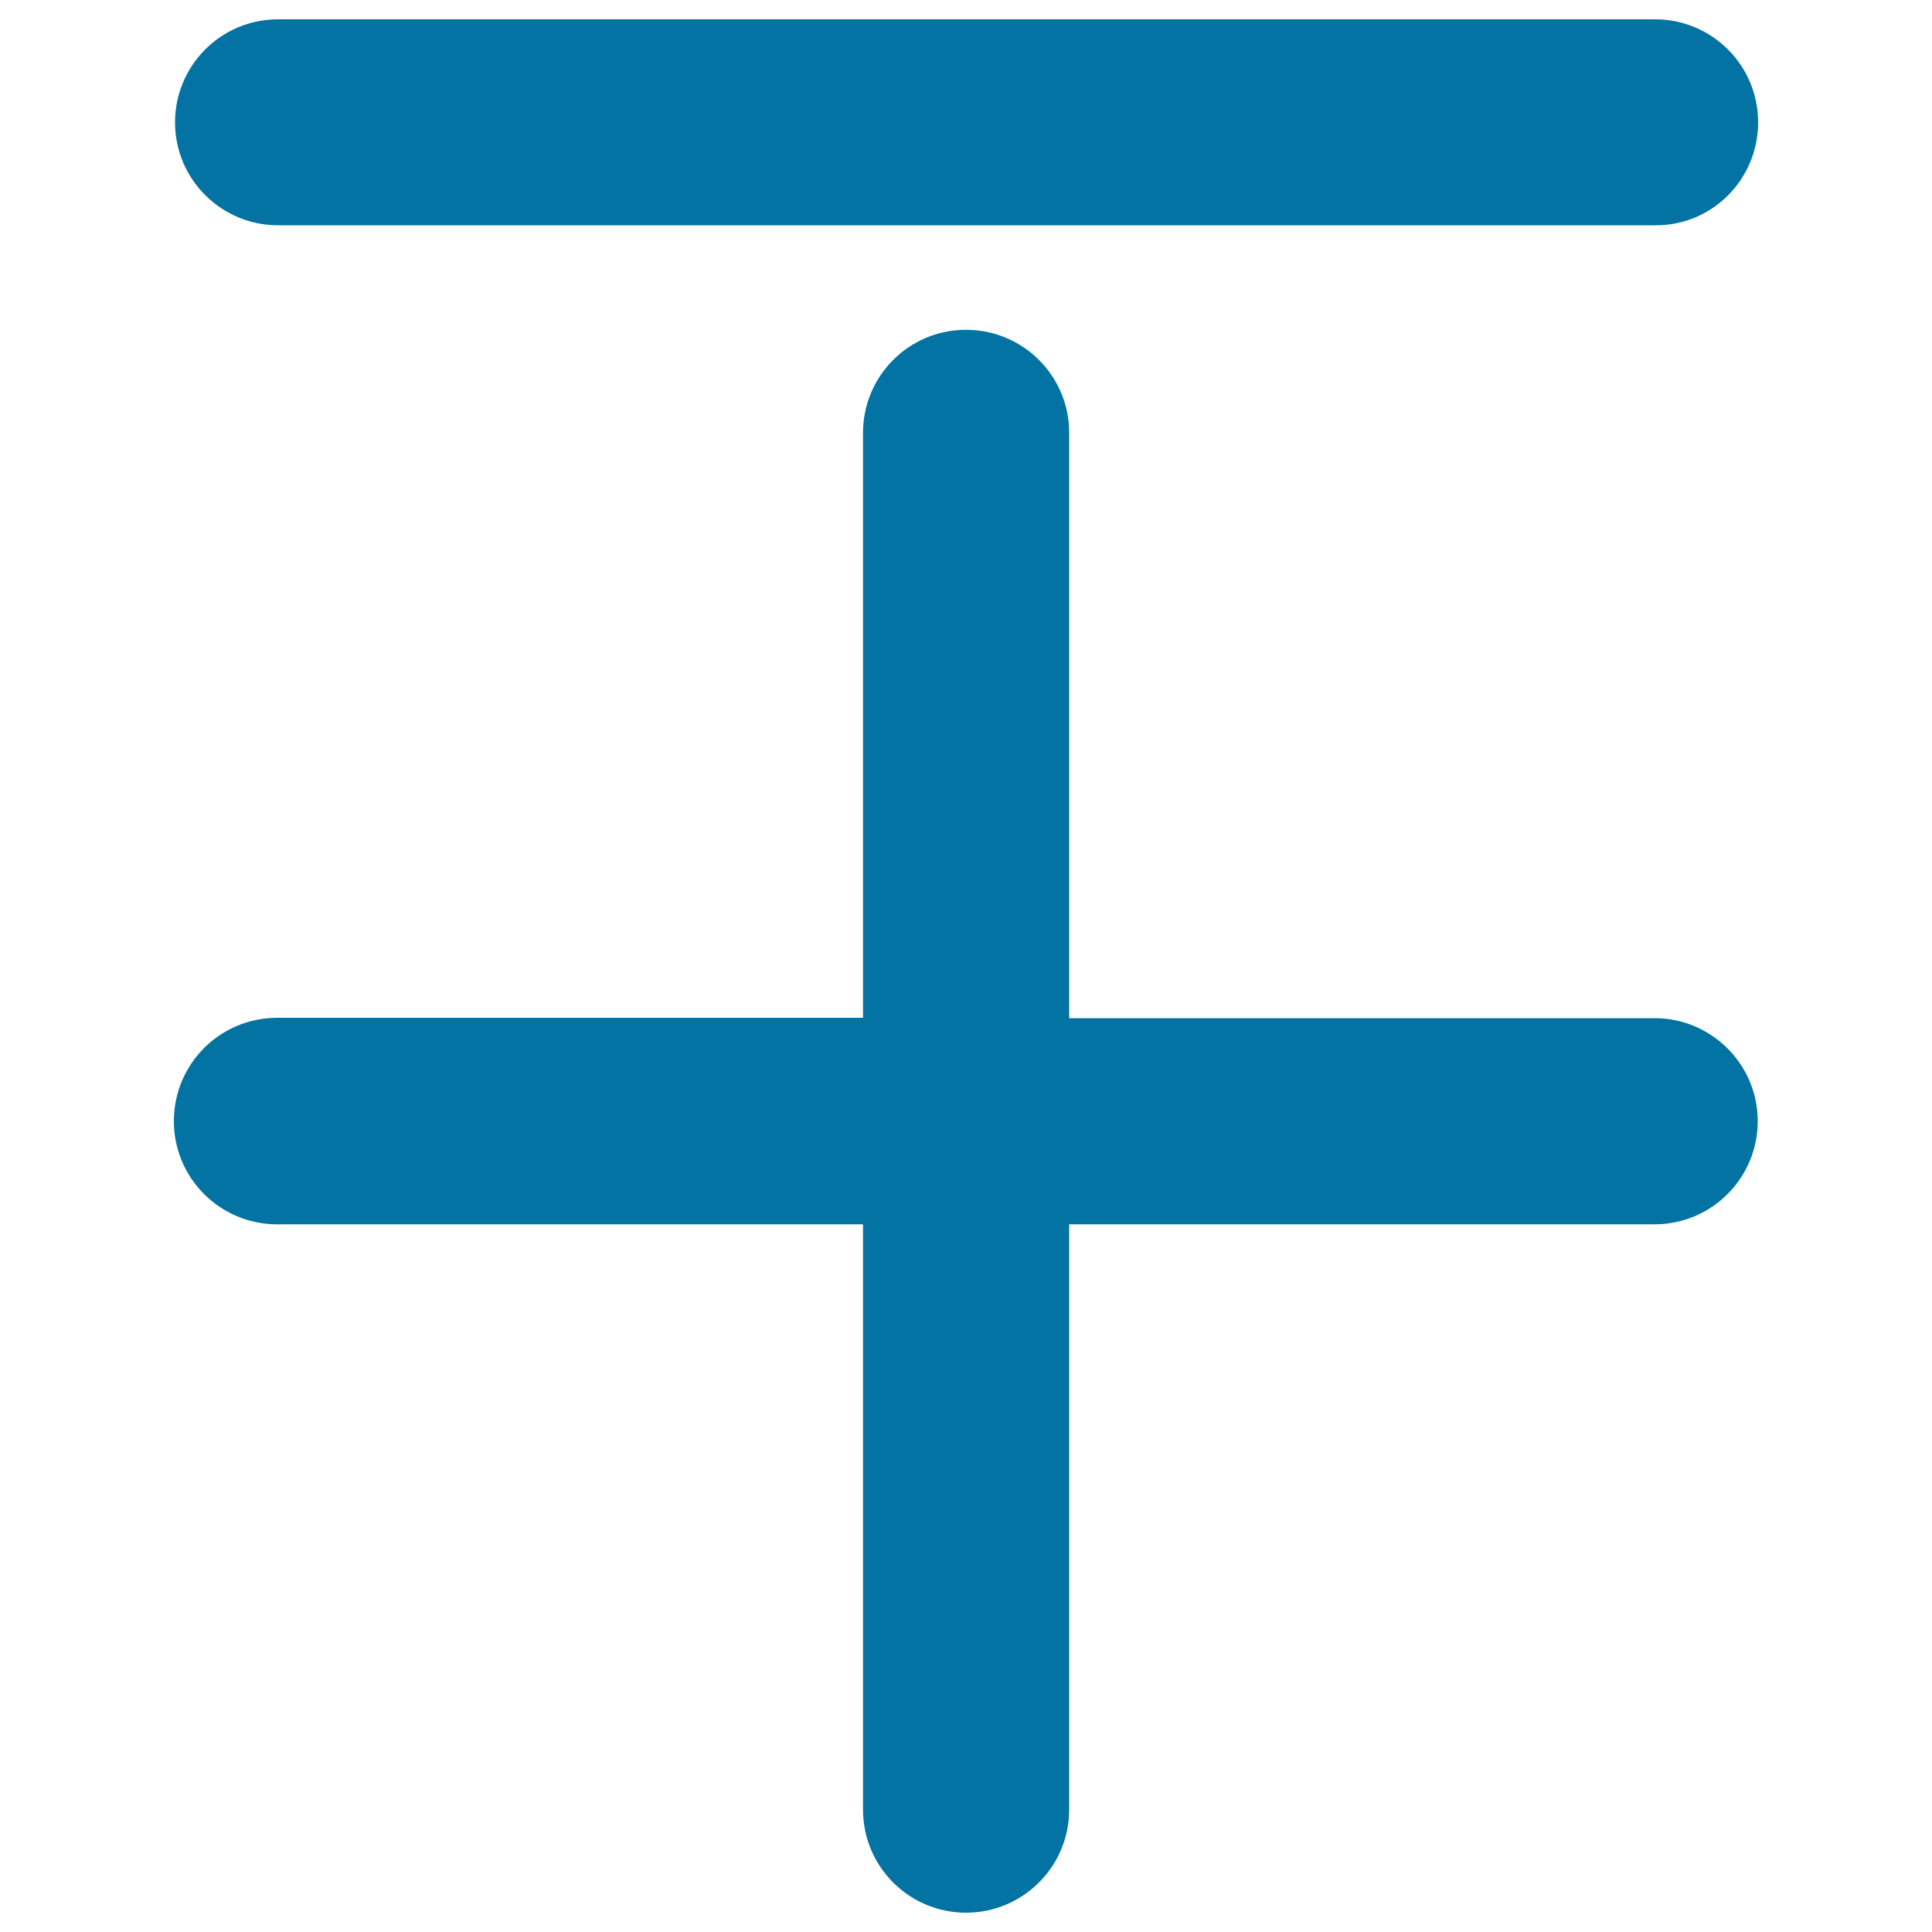 <svg xmlns="http://www.w3.org/2000/svg" viewBox="0 0 1000 1000" style="fill:#0273a2">
<title>Less Plus Signs SVG icon</title>
<g><g><path d="M910,63.3c0-29.6-24-53.3-53.3-53.3H143.9c-29.6,0-53.3,24-53.3,53.3c0,29.6,24,53.3,53.3,53.3h712.8C886,116.9,910,93,910,63.3z"/><path d="M90,580.3c0,29.6,24,53.4,53.4,53.4h303.3v303c0,29.6,24,53.3,53.3,53.3c29.6,0,53.4-24,53.4-53.3v-303h303c29.6,0,53.4-24,53.4-53.4c0-29.4-24-53.3-53.4-53.3h-303v-303c0-29.6-24-53.3-53.4-53.3c-29.6,0-53.3,24-53.3,53.3v302.8h-303C114,526.7,90,550.6,90,580.3z"/></g></g>
</svg>
